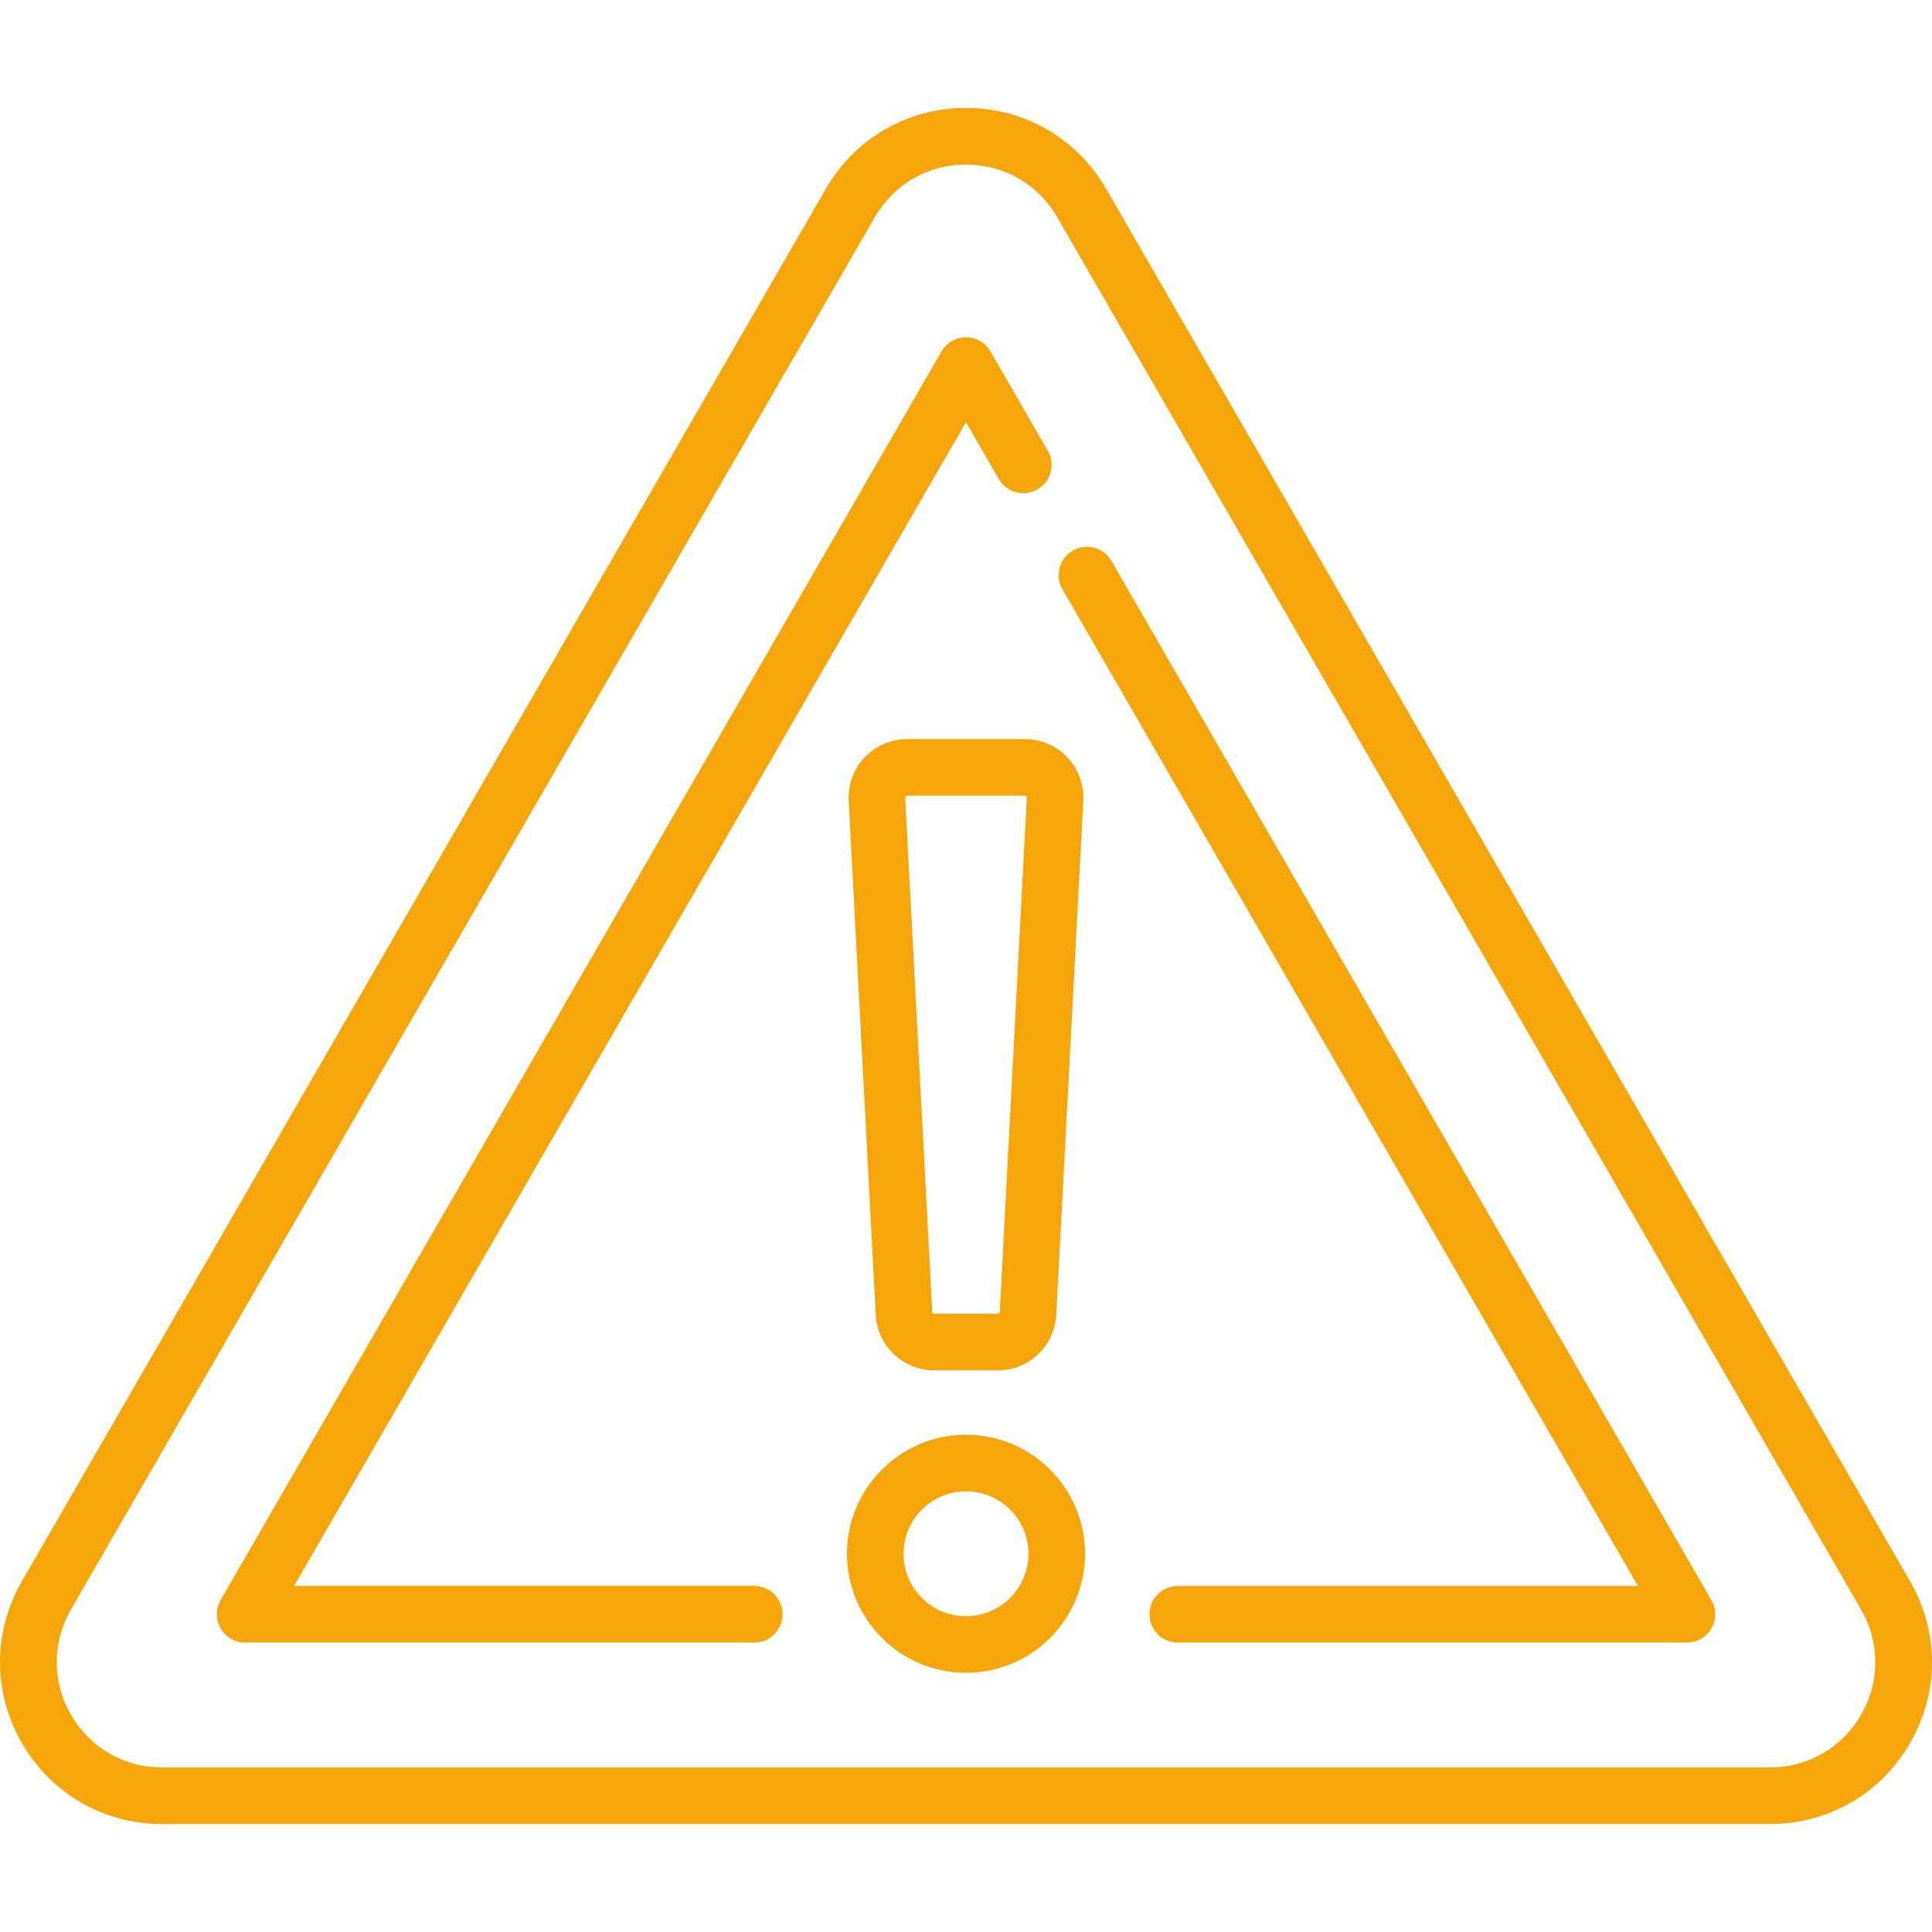 <svg xmlns="http://www.w3.org/2000/svg" width="512" height="512" viewBox="0 0 512 512" fill="none"><g clip-path="url(#clip0_49_301)"><path d="M506.185 419.042L293.151 50.059C285.397 36.628 271.509 28.61 256 28.61C240.491 28.61 226.603 36.629 218.848 50.059L5.816 419.042C-1.939 432.473 -1.939 448.51 5.816 461.94C13.57 475.372 27.46 483.39 42.968 483.39H469.033C484.542 483.39 498.43 475.371 506.185 461.94C513.939 448.51 513.939 432.473 506.185 419.042ZM493.195 454.442C488.152 463.177 479.119 468.392 469.033 468.392H42.968C32.881 468.392 23.849 463.177 18.805 454.442C13.762 445.707 13.762 435.277 18.805 426.542L231.838 57.559C236.881 48.824 245.914 43.609 256.001 43.609C266.087 43.609 275.12 48.824 280.163 57.559L493.195 426.542C498.238 435.277 498.238 445.706 493.195 454.442Z" fill="#F6A60B"></path><path d="M294.548 148.664C292.477 145.076 287.89 143.848 284.304 145.919C280.717 147.99 279.488 152.577 281.559 156.164L434.056 420.298H312.114C307.972 420.298 304.614 423.655 304.614 427.797C304.614 431.939 307.972 435.297 312.114 435.297H447.046C449.726 435.297 452.2 433.867 453.54 431.547C454.88 429.227 454.88 426.367 453.54 424.047L294.548 148.664Z" fill="#F6A60B"></path><path d="M199.893 420.297H77.945L256 111.895L264.696 126.957C266.766 130.544 271.353 131.773 274.94 129.702C278.527 127.631 279.756 123.044 277.685 119.458L262.495 93.146C261.155 90.826 258.68 89.397 256 89.397C253.32 89.397 250.844 90.826 249.505 93.146L58.461 424.047C57.121 426.367 57.121 429.227 58.461 431.547C59.801 433.867 62.276 435.297 64.956 435.297H199.893C204.035 435.297 207.393 431.939 207.393 427.797C207.393 423.655 204.035 420.297 199.893 420.297Z" fill="#F6A60B"></path><path d="M256.001 380.22C238.606 380.22 224.455 394.372 224.455 411.766C224.455 429.161 238.606 443.313 256.001 443.313C273.396 443.313 287.547 429.161 287.547 411.766C287.547 394.372 273.396 380.22 256.001 380.22ZM256.001 428.314C246.877 428.314 239.454 420.891 239.454 411.766C239.454 402.642 246.877 395.219 256.001 395.219C265.126 395.219 272.548 402.642 272.548 411.766C272.548 420.891 265.126 428.314 256.001 428.314Z" fill="#F6A60B"></path><path d="M240.402 195.86C236.165 195.86 232.062 197.623 229.146 200.696C226.231 203.77 224.686 207.959 224.908 212.19L232.079 348.456C232.513 356.699 239.319 363.156 247.573 363.156H264.426C272.681 363.156 279.486 356.699 279.92 348.456L287.092 212.19C287.315 207.96 285.769 203.77 282.853 200.696C279.936 197.622 275.835 195.86 271.598 195.86H240.402ZM272.113 211.402L264.941 347.668C264.927 347.942 264.7 348.157 264.425 348.157H247.572C247.297 348.157 247.071 347.942 247.056 347.668L239.885 211.402C239.882 211.347 239.873 211.181 240.026 211.02C240.179 210.859 240.346 210.859 240.401 210.859H271.597C271.652 210.859 271.819 210.859 271.972 211.02C272.125 211.181 272.116 211.347 272.113 211.402Z" fill="#F6A60B"></path></g><defs><clipPath id="clip0_49_301"><rect width="512" height="512" fill="white"></rect></clipPath></defs></svg>